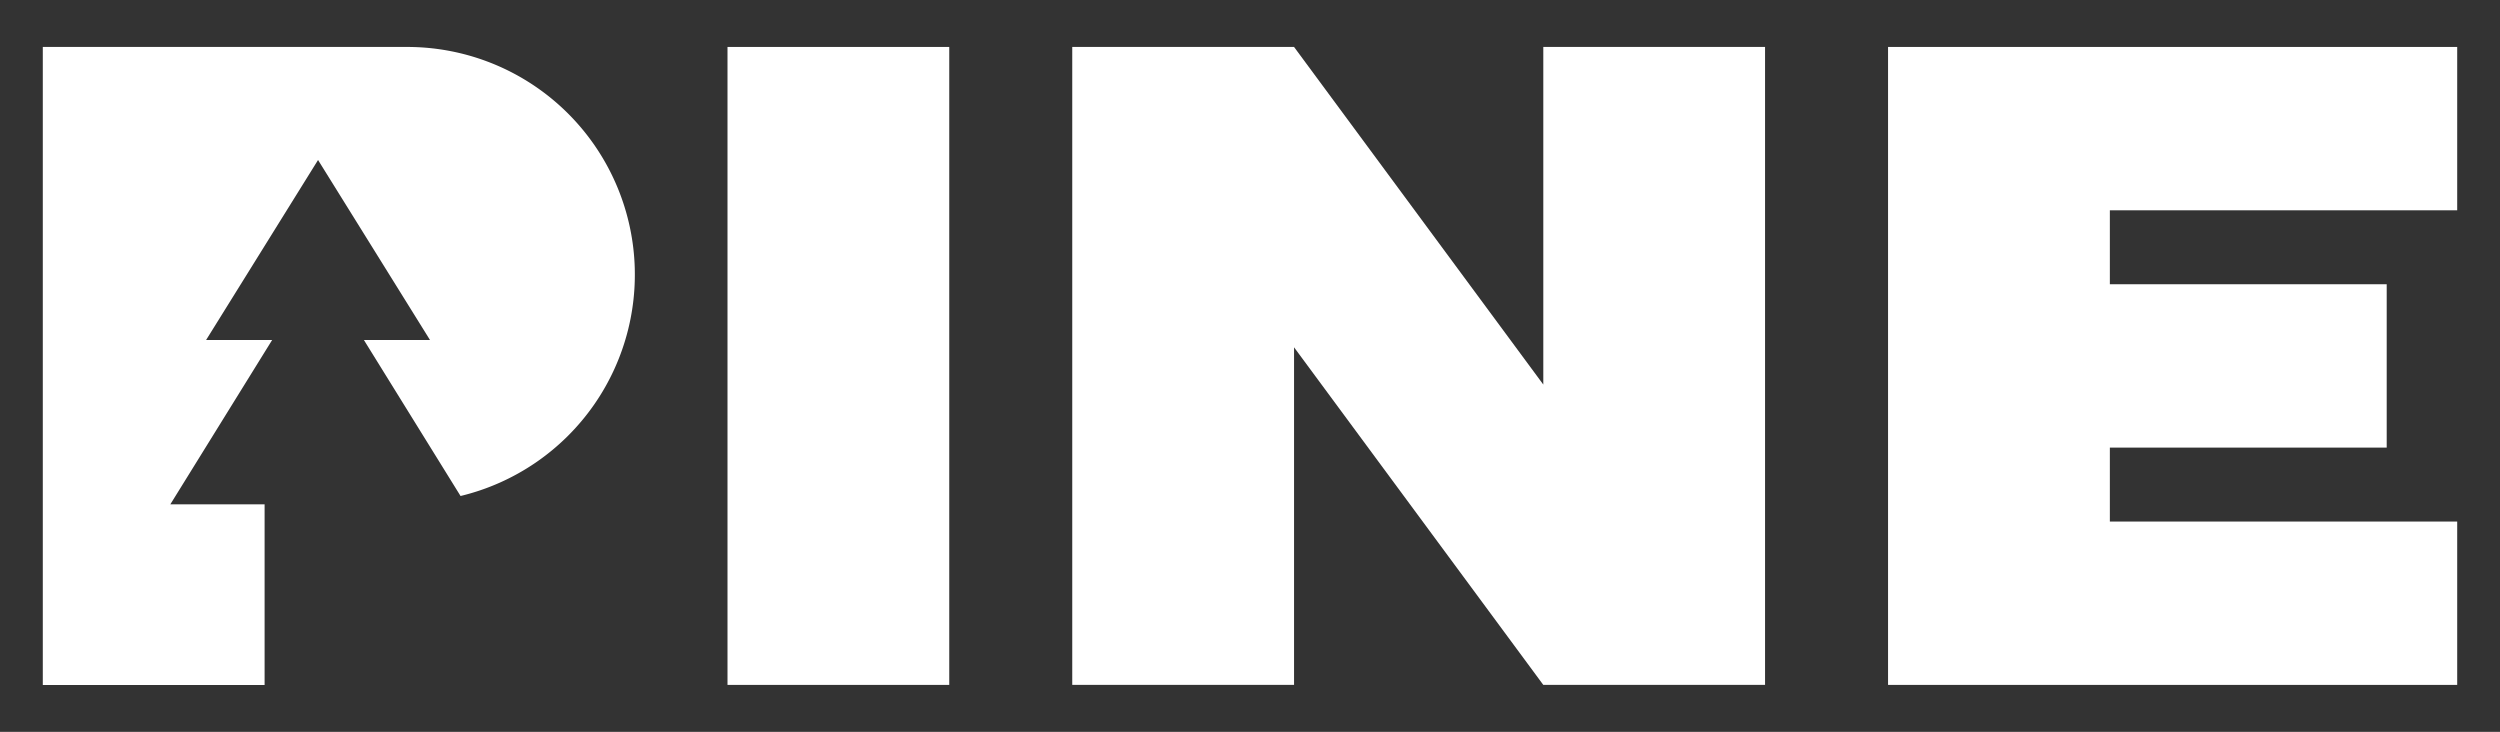 <svg id="Layer_1" data-name="Layer 1" xmlns="http://www.w3.org/2000/svg" viewBox="0 0 500 146.38"><rect x="0" y="0" width="500" height="146.38" fill="#333333" stroke="none"/><defs><style>.cls-1{fill:#fff;}</style></defs><rect class="cls-1" x="145.5" y="9.39" width="44.35" height="127.59"/><path class="cls-1" d="M81.44,9.39H8.56V137H52.92V100.86H34.07L54.43,68H41.22L63.61,32,86,68H72.78L92.11,99.2A45.54,45.54,0,0,0,81.44,9.39Z"/><polygon class="cls-1" points="491.44 42.06 491.44 9.39 377.61 9.39 377.61 136.98 491.44 136.98 491.44 104.31 421.97 104.31 421.97 89.52 477.34 89.52 477.34 56.85 421.97 56.85 421.97 42.06 491.44 42.06"/><polygon class="cls-1" points="308.66 9.39 308.66 76.91 258.81 9.39 214.45 9.39 214.45 136.98 258.81 136.98 258.81 69.46 308.66 136.98 353.01 136.98 353.01 9.39 308.66 9.39"/></svg>